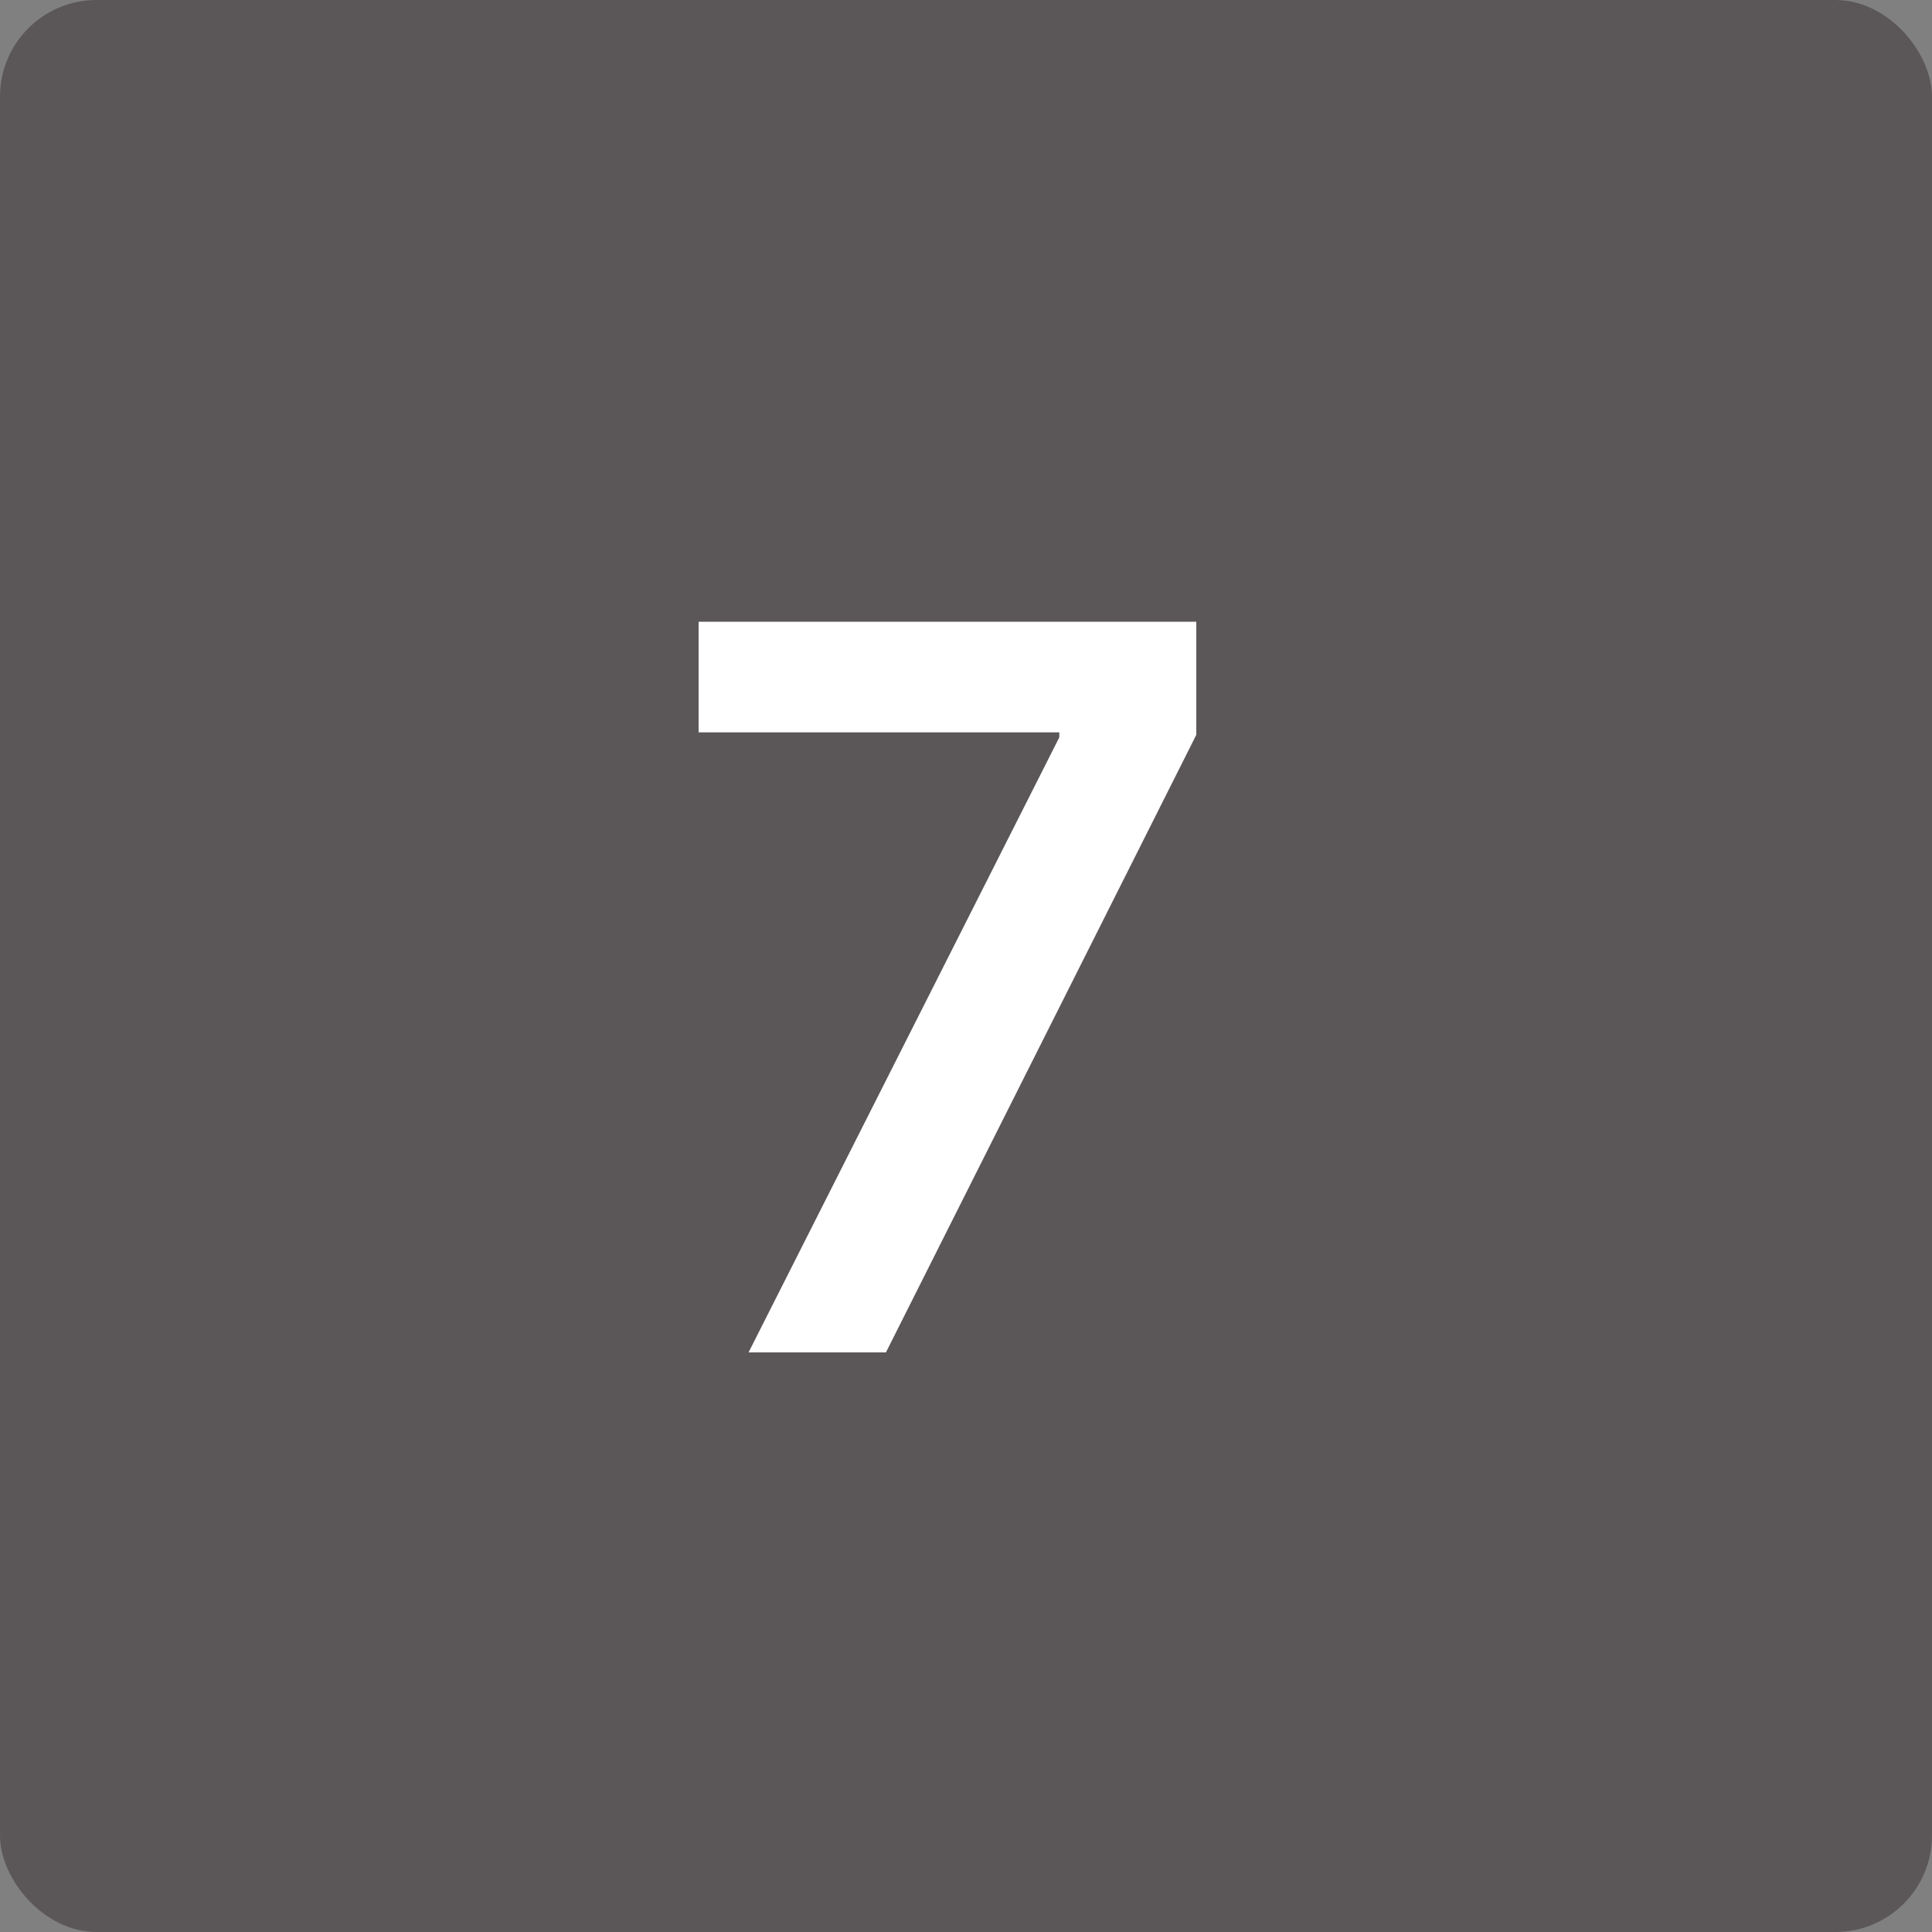 <?xml version="1.0" encoding="UTF-8"?> <svg xmlns="http://www.w3.org/2000/svg" viewBox="0 0 50 50" fill="none"><rect x="0" y="0" width="50" height="50" fill="#808080" stroke="none"/><rect width="50" height="50" rx="2.5" fill="#5B5758"></rect><path d="M19.373 35L27.415 19.082V18.953H18.08V16.091H30.96V19.018L22.928 35H19.373Z" fill="white"></path></svg> 